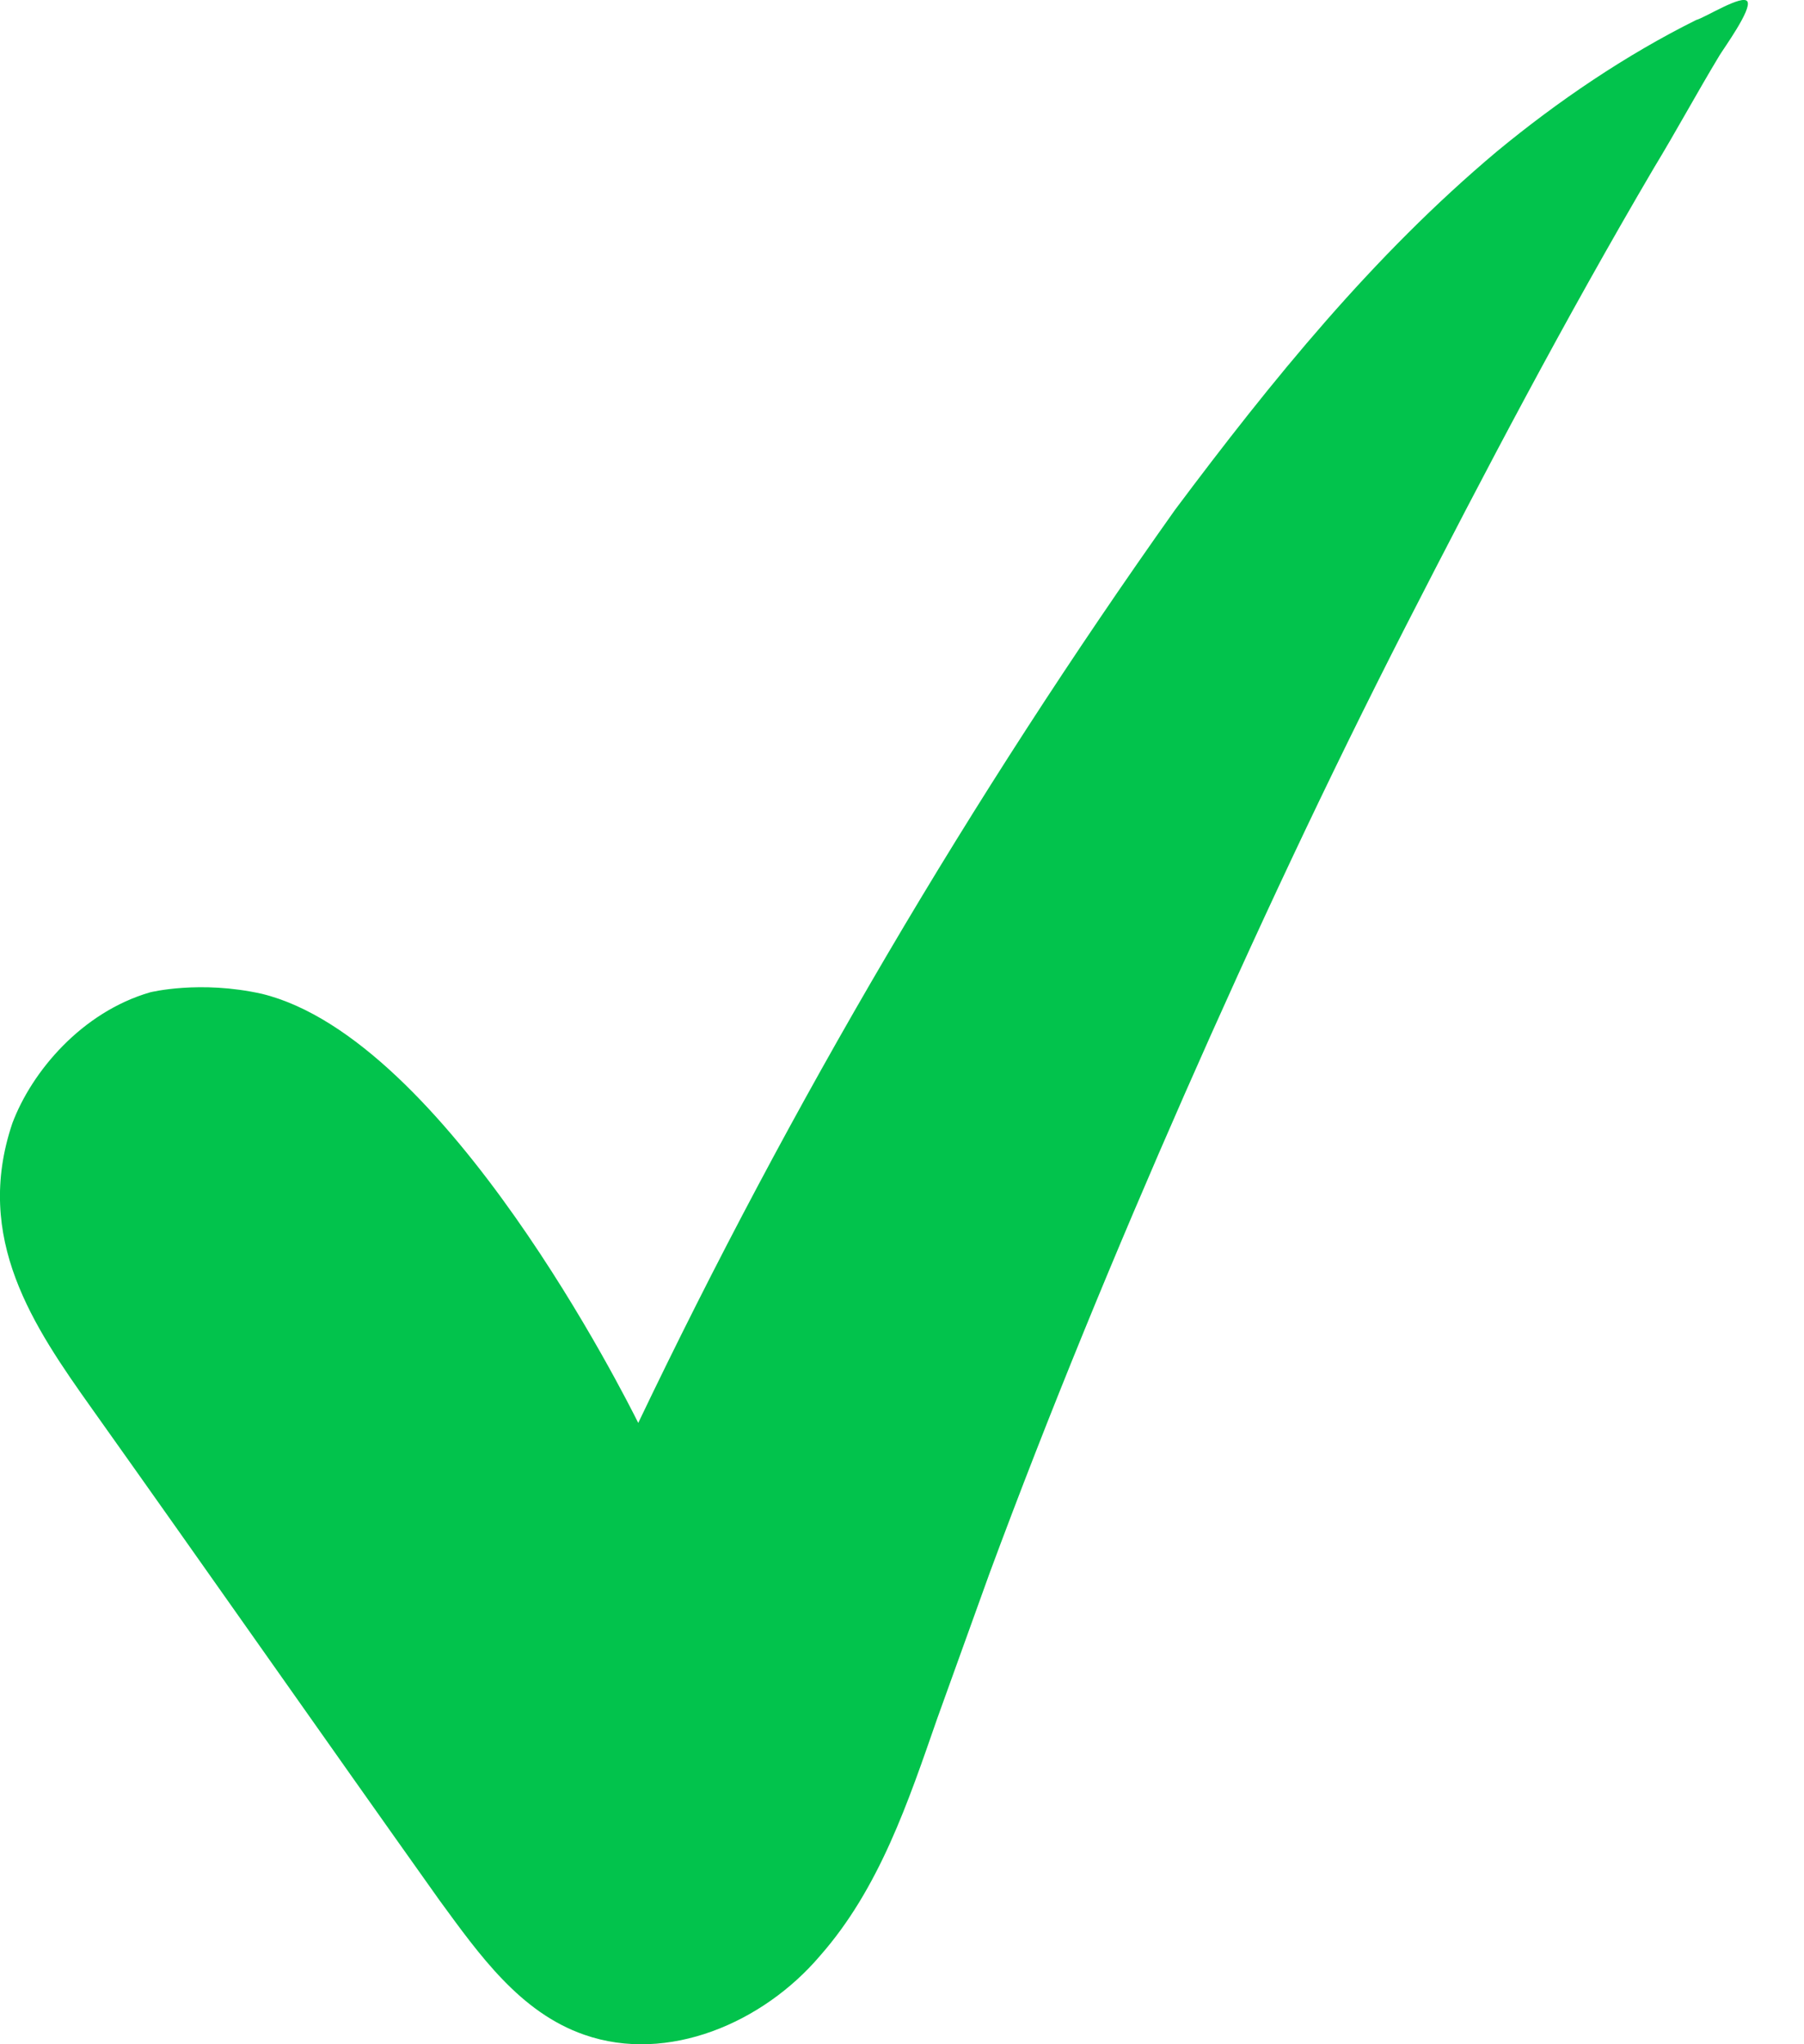 <svg width="15" height="17" viewBox="0 0 15 17" fill="none" xmlns="http://www.w3.org/2000/svg">
<path d="M5.307 11.833C5.209 11.638 3.712 8.642 2.179 8.265C1.662 8.149 1.249 8.252 1.249 8.252C0.68 8.417 0.265 8.91 0.103 9.34C-0.221 10.299 0.277 11.029 0.764 11.714C1.737 13.083 2.682 14.435 3.655 15.804C3.987 16.258 4.325 16.736 4.858 16.921C5.553 17.164 6.346 16.821 6.818 16.265C7.313 15.703 7.551 14.986 7.793 14.291C7.938 13.89 8.082 13.488 8.227 13.086C8.724 11.744 9.273 10.412 9.85 9.099C10.428 7.785 11.034 6.488 11.691 5.203C12.349 3.918 13.012 2.656 13.75 1.4C13.941 1.085 14.108 0.775 14.298 0.46C14.333 0.402 14.569 0.076 14.529 0.012C14.489 -0.051 14.173 0.149 14.104 0.166C13.517 0.458 12.953 0.841 12.447 1.259C11.417 2.124 10.576 3.162 9.77 4.24C8.07 6.636 6.576 9.177 5.307 11.833Z" fill="#02C34C"/>
</svg>
